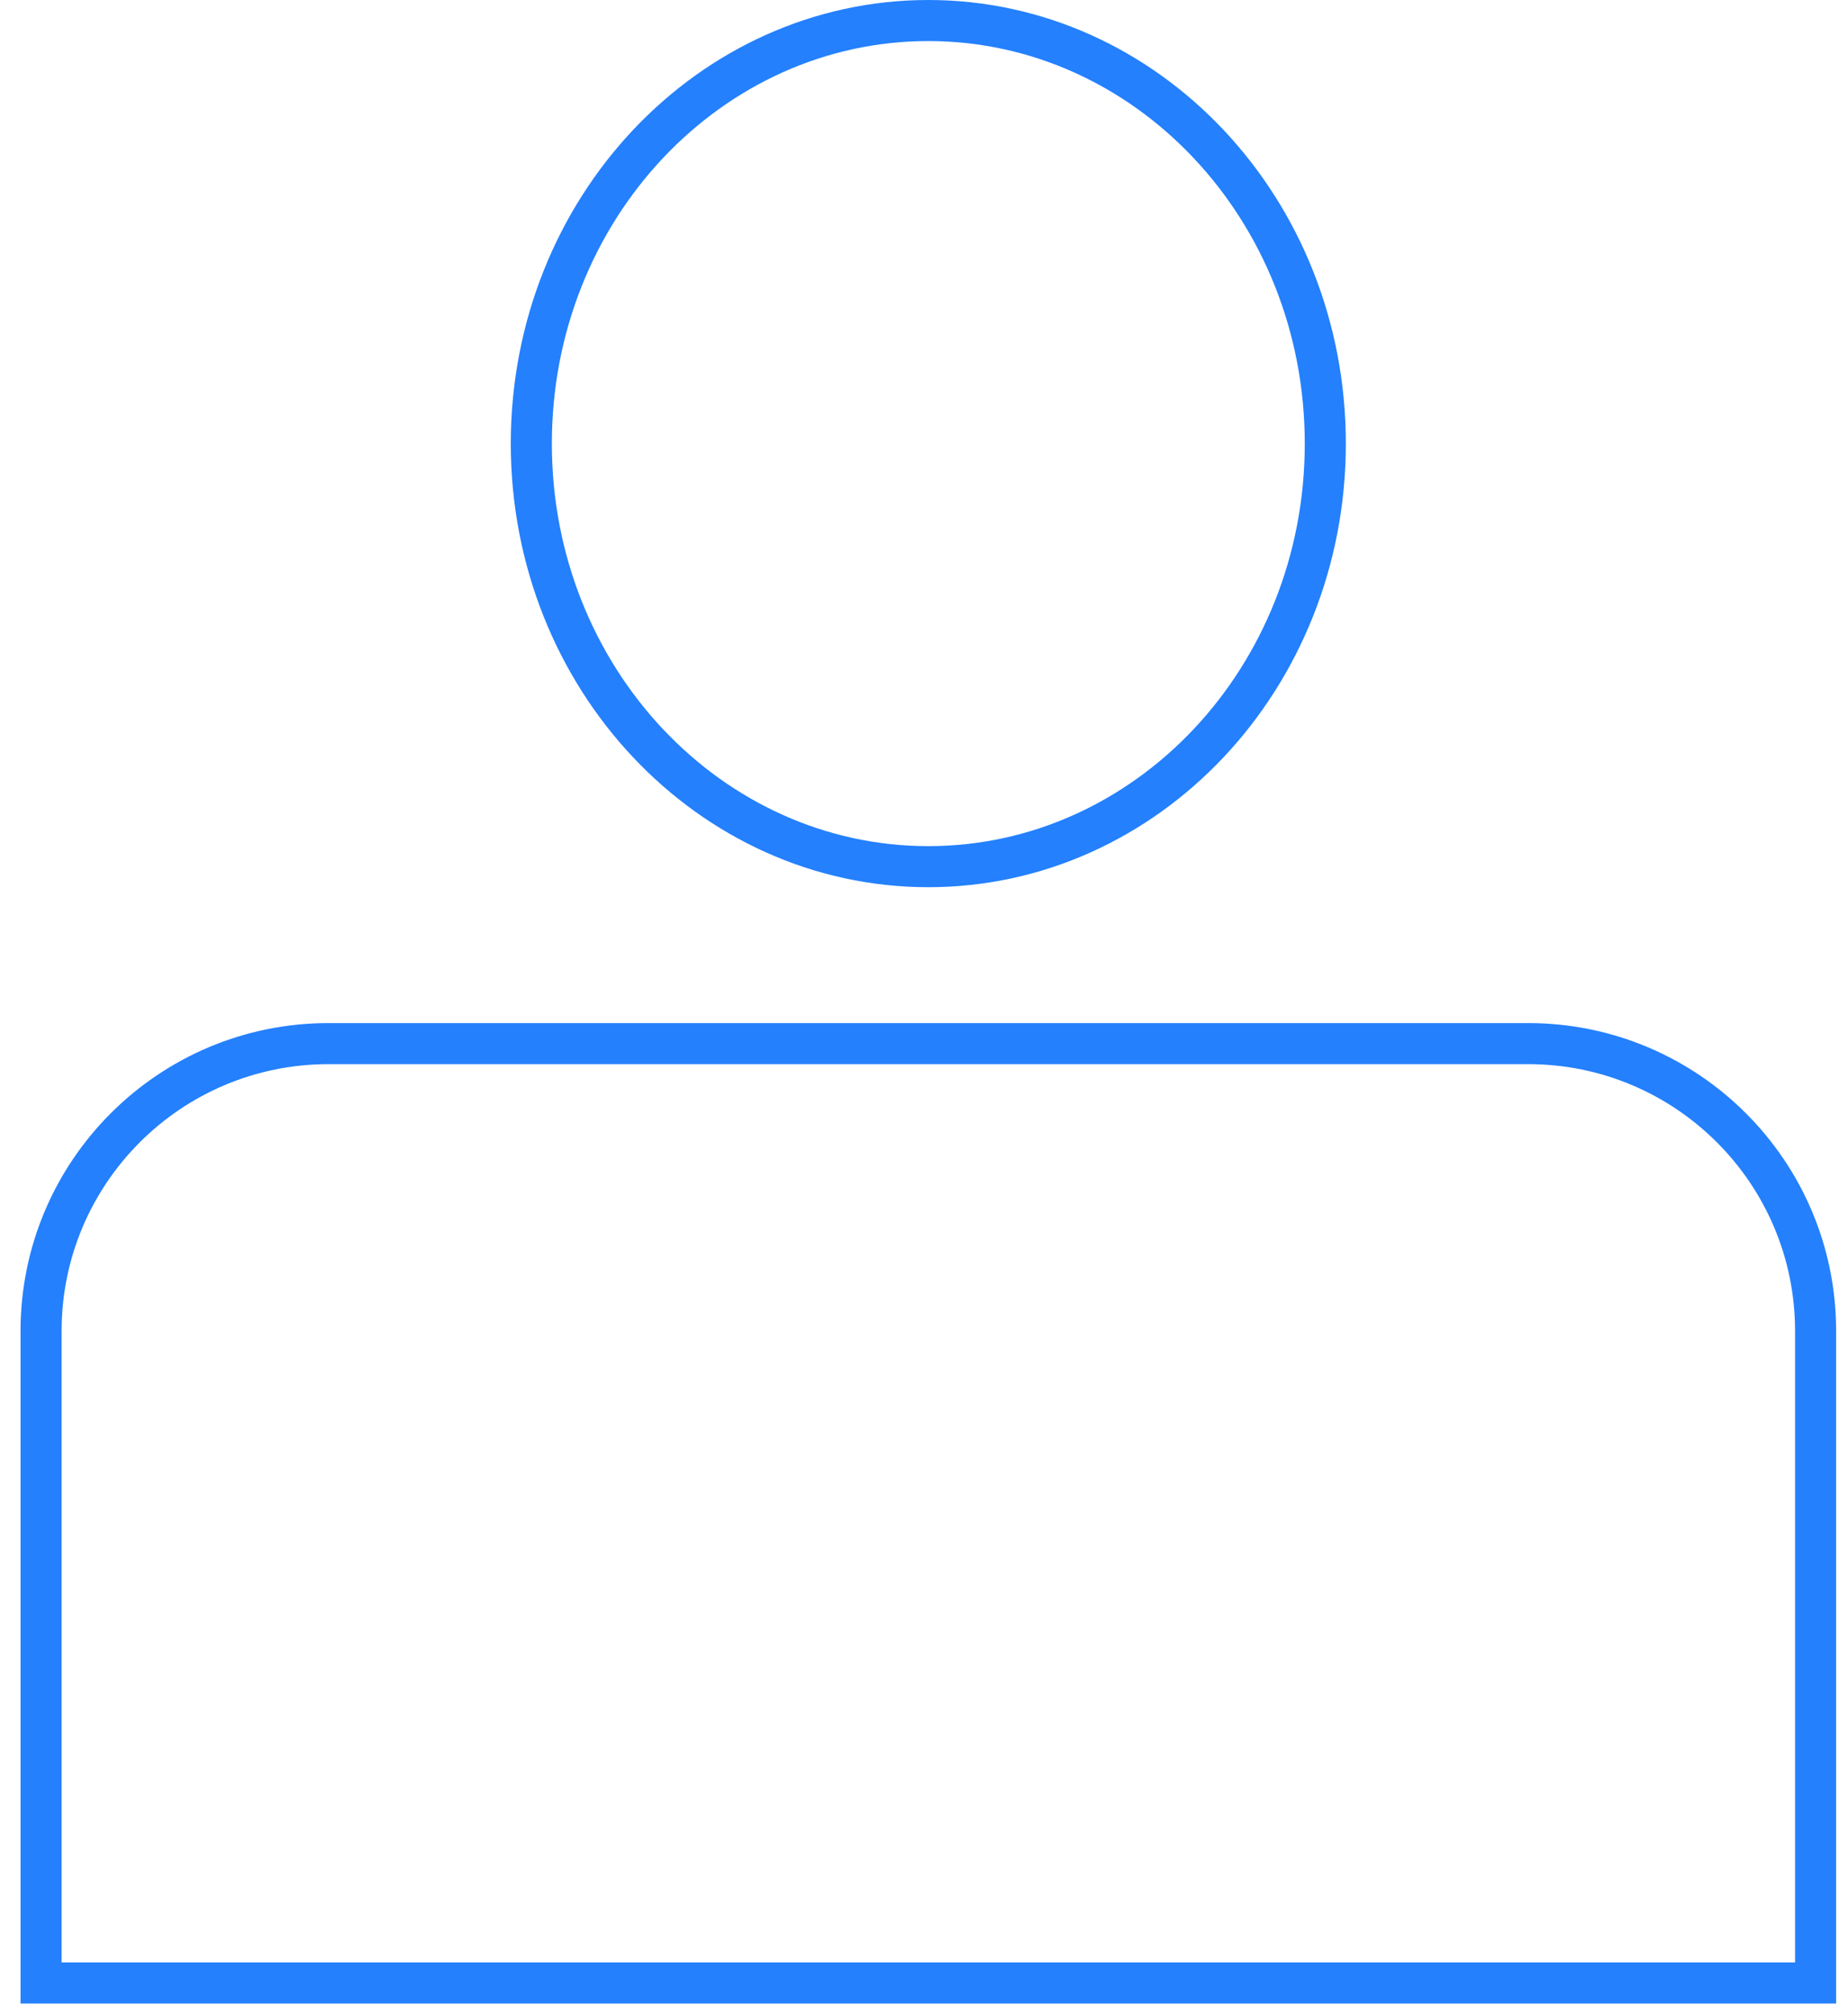<?xml version="1.0" encoding="UTF-8"?> <svg xmlns="http://www.w3.org/2000/svg" width="45" height="49" viewBox="0 0 45 49" fill="none"><g id="Group 1000010062"><path id="Ellipse 1722" d="M32.272 10.803C32.272 16.522 27.916 21.105 22.605 21.105C17.294 21.105 12.938 16.522 12.938 10.803C12.938 5.084 17.294 0.5 22.605 0.5C27.916 0.5 32.272 5.084 32.272 10.803Z" stroke="#2480FD"></path><path id="Vector 1484" d="M1 32.414V48.29H44.211V32.414C44.211 28.548 41.077 25.414 37.211 25.414H8C4.134 25.414 1 28.548 1 32.414Z" stroke="#2480FD"></path></g></svg> 